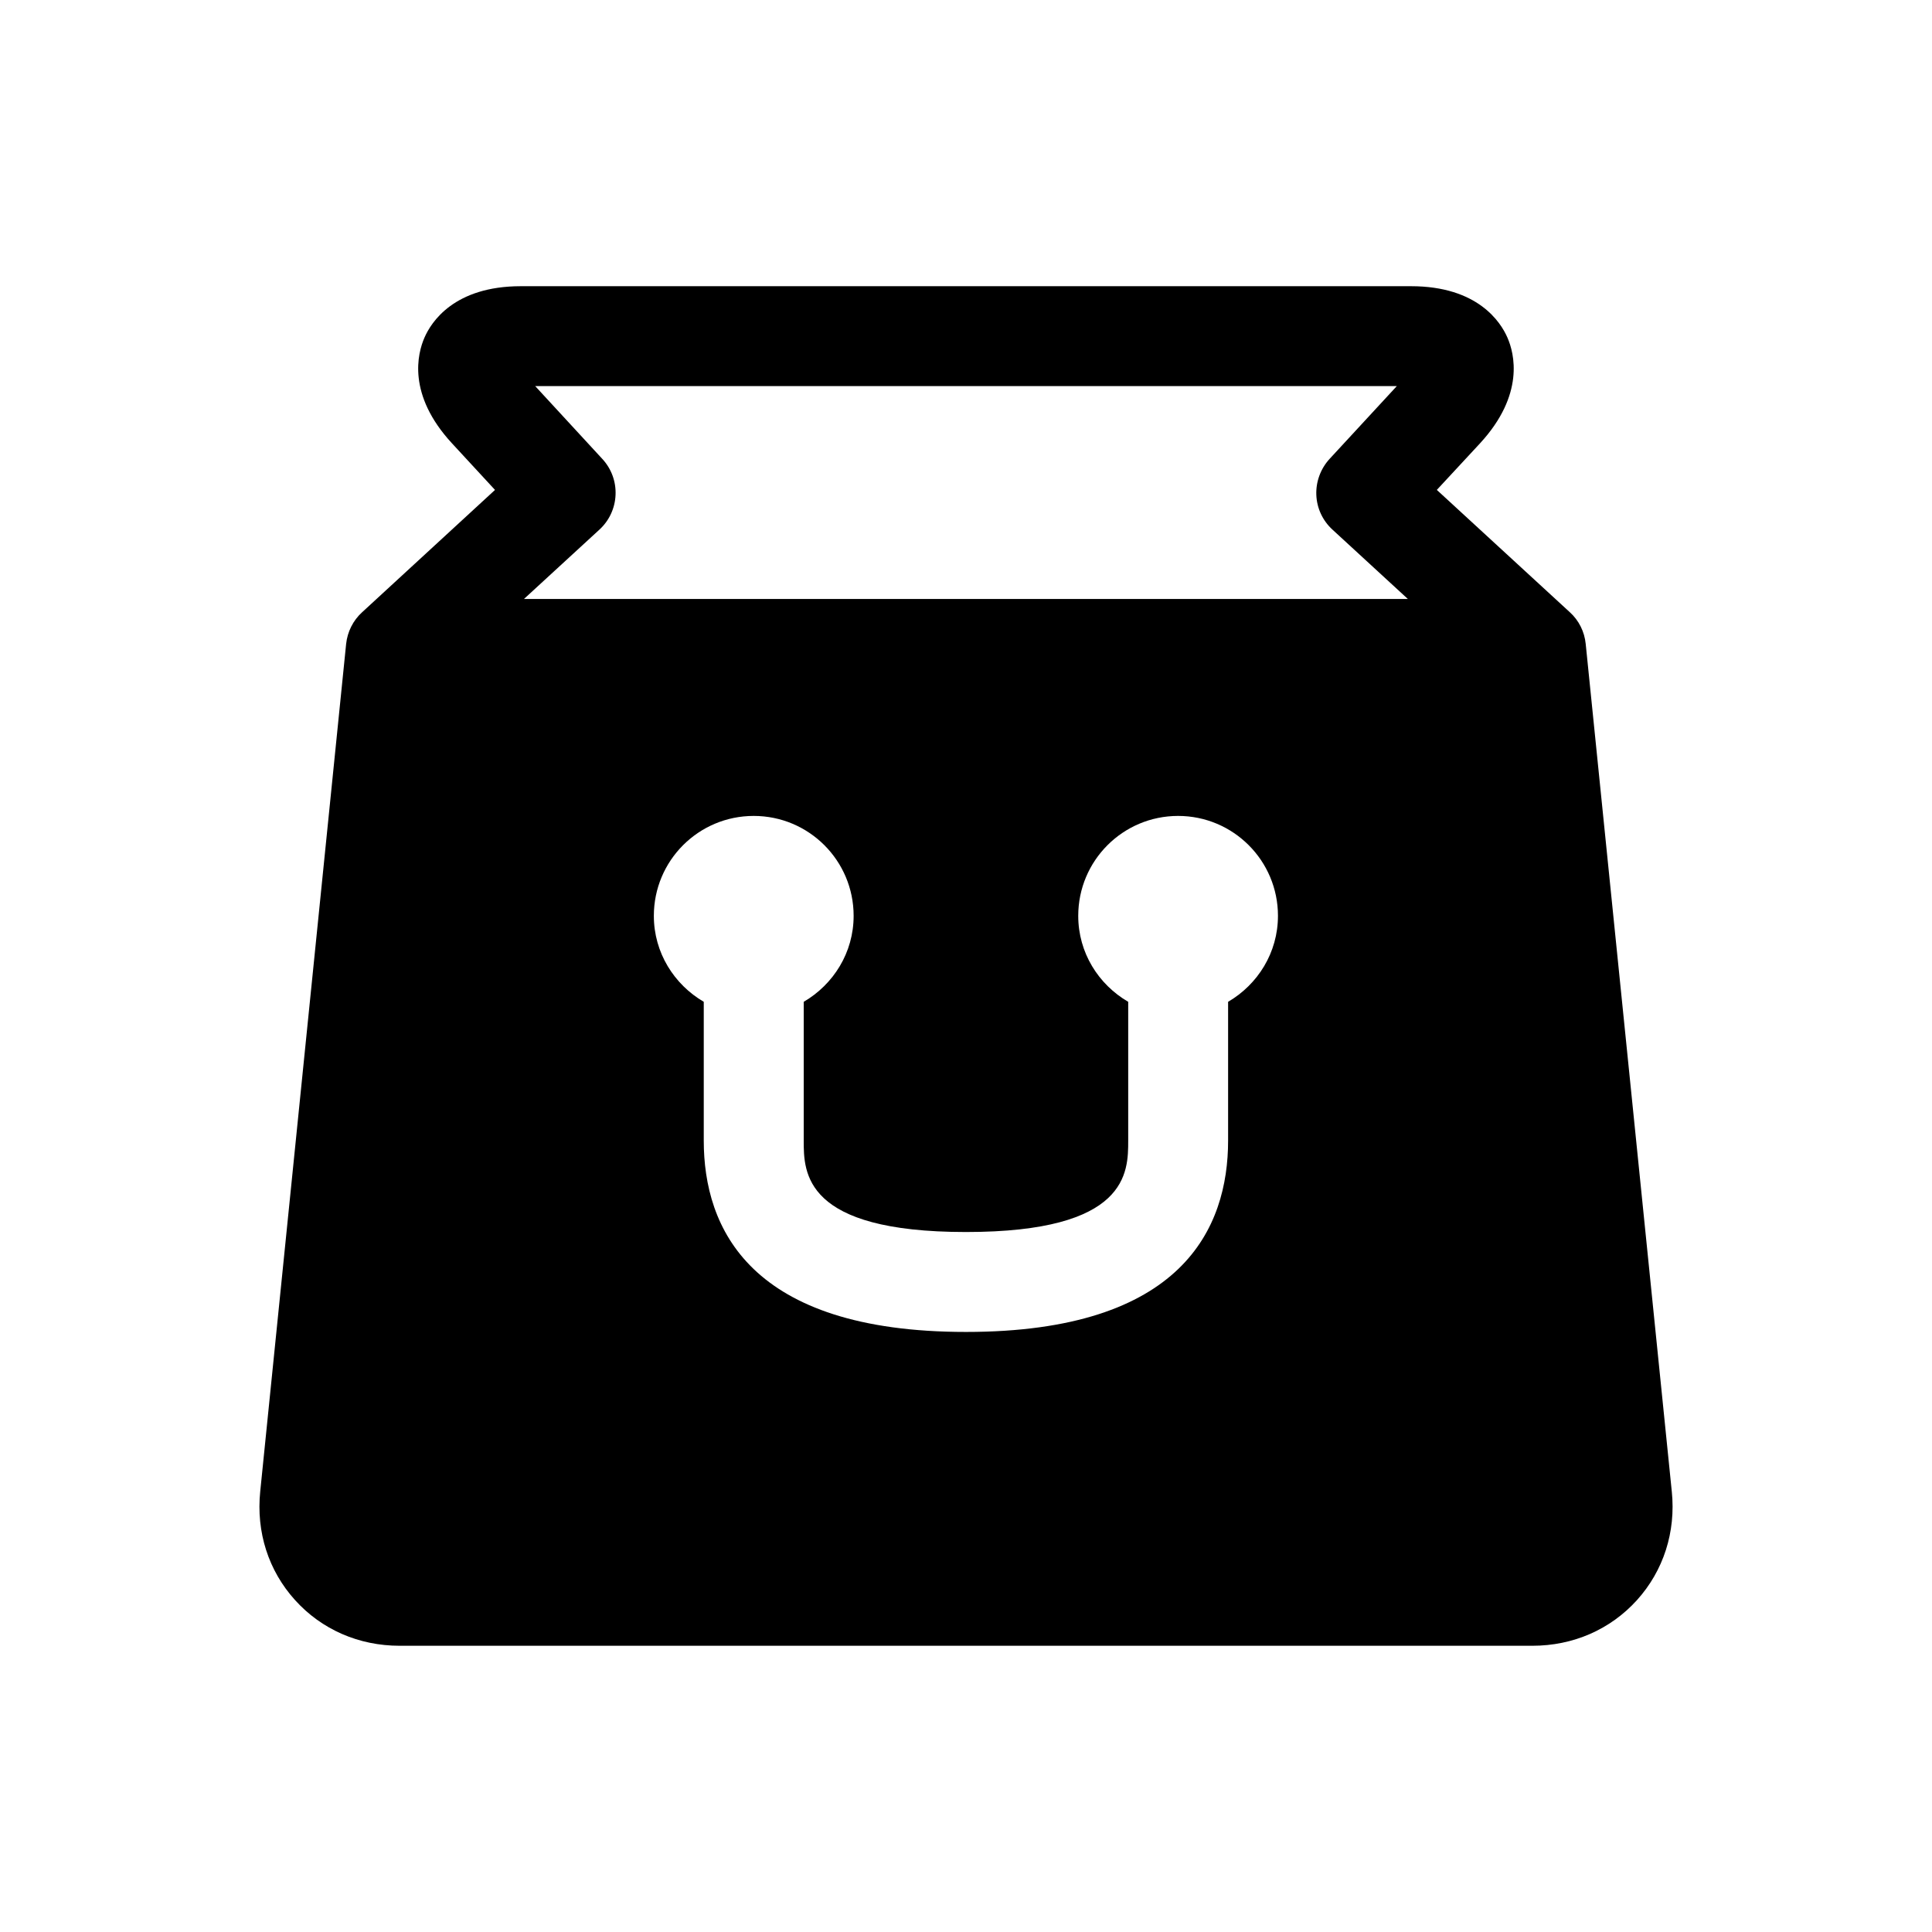 <?xml version="1.0" encoding="UTF-8"?>
<!-- Uploaded to: ICON Repo, www.iconrepo.com, Generator: ICON Repo Mixer Tools -->
<svg fill="#000000" width="800px" height="800px" version="1.1" viewBox="144 144 512 512" xmlns="http://www.w3.org/2000/svg">
 <path d="m587.04 539.25-22.812-224.61c-0.316-3.227-1.812-6.234-4.203-8.391l-35.25-32.418 11.43-12.328c11.965-12.973 9.086-23.914 7.289-28.008-1.777-4.125-7.871-13.648-25.551-13.648h-235.93c-17.664 0-23.758 9.523-25.535 13.648-1.797 4.109-4.676 15.035 7.32 28.012l11.383 12.328-35.219 32.418c-2.379 2.156-3.891 5.164-4.234 8.391l-22.766 224.6c-1.102 10.77 2.172 21.004 9.242 28.812 7.023 7.777 16.879 12.09 27.711 12.09h300.16c10.832 0 20.672-4.297 27.727-12.09 7.047-7.809 10.34-18.059 9.238-28.812zm-117.58-129.76v36.777c0 23.129-12.059 50.711-69.461 50.711-57.418 0-69.496-27.582-69.496-50.711v-36.777c-7.856-4.598-13.227-13.02-13.227-22.781 0-14.641 11.84-26.48 26.465-26.48s26.48 11.84 26.48 26.48c0 9.762-5.367 18.184-13.227 22.781v36.777c0 8.469 0 24.23 42.996 24.23 42.996 0 42.996-15.762 42.996-24.23v-36.777c-7.887-4.598-13.242-13.02-13.242-22.781 0-14.641 11.855-26.48 26.465-26.48 14.609 0 26.465 11.84 26.465 26.48-0.004 9.746-5.344 18.184-13.215 22.781zm-186.61-106.75 20.012-18.391c2.582-2.363 4.125-5.684 4.266-9.195 0.156-3.512-1.102-6.941-3.496-9.523l-17.805-19.316h228.35l-17.84 19.316c-2.363 2.582-3.637 6.031-3.496 9.523 0.125 3.512 1.684 6.832 4.266 9.195l19.996 18.391z"/>
</svg>